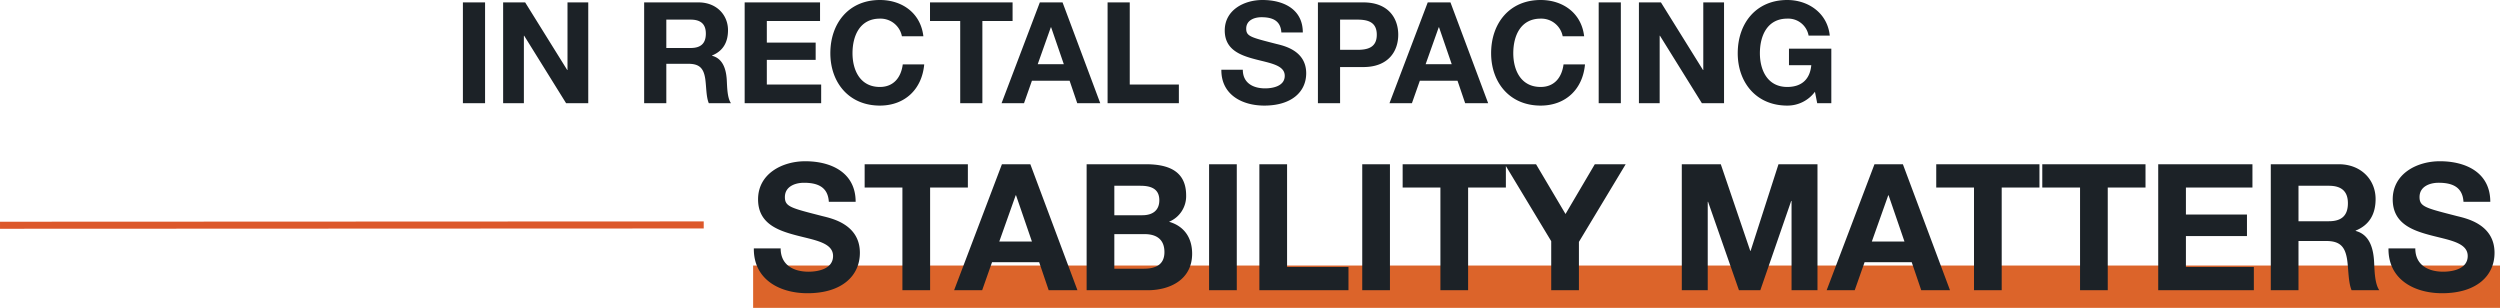 <svg xmlns="http://www.w3.org/2000/svg" width="708.41" height="87.24" viewBox="0 0 708.41 87.24"><g transform="translate(-422.59 -577.76)"><rect width="495" height="12" transform="translate(636 653)" fill="#dc642a"/><path d="M1.2-11.85C1.1-3.05,8.5.85,16.4.85c9.7,0,14.85-4.9,14.85-11.45,0-8.1-8-9.75-10.6-10.4C11.7-23.3,10-23.65,10-26.4c0-3,2.9-4.05,5.4-4.05,3.75,0,6.8,1.1,7.05,5.4h7.6c0-8.25-6.85-11.5-14.3-11.5-6.45,0-13.35,3.5-13.35,10.8,0,6.7,5.35,8.75,10.65,10.15,5.25,1.4,10.6,2.05,10.6,5.9,0,3.65-4.2,4.45-6.95,4.45-4.2,0-7.9-1.85-7.9-6.6ZM43.3,0h7.85V-29.1h10.7v-6.6H32.6v6.6H43.3ZM57.95,0H65.9l2.8-7.95H82.05L84.75,0H92.9L79.55-35.7H71.5ZM75.4-26.9h.1L80-13.8H70.75Zm27.95,11h8.55c3.35,0,5.65,1.45,5.65,5.1,0,3.7-2.7,4.7-5.8,4.7h-8.4ZM95.5,0h17.3c6.45,0,12.6-3.1,12.6-10.35,0-4.45-2.2-7.8-6.55-9.05a7.832,7.832,0,0,0,4.85-7.45c0-6.65-4.6-8.85-11.4-8.85H95.5Zm7.85-29.6h7.35c2.8,0,5.4.7,5.4,4.1,0,3-2.05,4.25-4.8,4.25h-7.95ZM130.2,0h7.85V-35.7H130.2Zm14.25,0H169.7V-6.6H152.3V-35.7h-7.85ZM173.6,0h7.85V-35.7H173.6Zm22.15,0h7.85V-29.1h10.7v-6.6H185.05v6.6h10.7Zm31.4,0H235V-13.7l13.25-22H239.5l-8.3,14.1-8.35-14.1H214l13.15,21.8Zm37,0h7.35V-25.05h.1L280.35,0h6.05l8.75-25.3h.1V0h7.35V-35.7H291.55l-7.9,24.55h-.1L275.2-35.7H264.15ZM305.2,0h7.95l2.8-7.95H329.3L332,0h8.15L326.8-35.7h-8.05Zm17.45-26.9h.1l4.5,13.1H318ZM346.95,0h7.85V-29.1h10.7v-6.6H336.25v6.6h10.7ZM377,0h7.85V-29.1h10.7v-6.6H366.3v6.6H377Zm22.15,0h27.1V-6.6H407v-8.75h17.3v-6.1H407V-29.1h18.85v-6.6h-26.7Zm31.9,0h7.85V-13.95h7.85c3.95,0,5.4,1.65,5.95,5.4.4,2.85.3,6.3,1.25,8.55h7.85c-1.4-2-1.35-6.2-1.5-8.45-.25-3.6-1.35-7.35-5.2-8.35v-.1c3.95-1.6,5.65-4.75,5.65-8.95,0-5.4-4.05-9.85-10.45-9.85H431.05Zm7.85-29.6h8.6c3.5,0,5.4,1.5,5.4,4.95,0,3.6-1.9,5.1-5.4,5.1h-8.6Zm25.5,17.75c-.1,8.8,7.3,12.7,15.2,12.7,9.7,0,14.85-4.9,14.85-11.45,0-8.1-8-9.75-10.6-10.4-8.95-2.3-10.65-2.65-10.65-5.4,0-3,2.9-4.05,5.4-4.05,3.75,0,6.8,1.1,7.05,5.4h7.6c0-8.25-6.85-11.5-14.3-11.5-6.45,0-13.35,3.5-13.35,10.8,0,6.7,5.35,8.75,10.65,10.15,5.25,1.4,10.6,2.05,10.6,5.9,0,3.65-4.2,4.45-6.95,4.45-4.2,0-7.9-1.85-7.9-6.6Z" transform="translate(635 660)" fill="#1c2227"/><path d="M197,0-2.409.088" transform="translate(425 641.5)" fill="none" stroke="#dc582b" stroke-width="2"/><path d="M2.76,0H9.04V-28.56H2.76Zm11.4,0h5.88V-19.12h.08L32,0h6.28V-28.56H32.4V-9.4h-.08L20.4-28.56H14.16ZM54.12,0H60.4V-11.16h6.28c3.16,0,4.32,1.32,4.76,4.32.32,2.28.24,5.04,1,6.84h6.28c-1.12-1.6-1.08-4.96-1.2-6.76-.2-2.88-1.08-5.88-4.16-6.68v-.08c3.16-1.28,4.52-3.8,4.52-7.16,0-4.32-3.24-7.88-8.36-7.88H54.12ZM60.4-23.68h6.88c2.8,0,4.32,1.2,4.32,3.96,0,2.88-1.52,4.08-4.32,4.08H60.4ZM82.6,0h21.68V-5.28H88.88v-7h13.84v-4.88H88.88v-6.12h15.08v-5.28H82.6Zm50.64-18.96c-.76-6.6-6.04-10.28-12.32-10.28-8.84,0-14.04,6.6-14.04,15.08,0,8.24,5.2,14.84,14.04,14.84,7,0,11.92-4.56,12.56-11.68H127.4c-.48,3.76-2.64,6.4-6.48,6.4-5.64,0-7.76-4.8-7.76-9.56,0-5,2.12-9.8,7.76-9.8a6.171,6.171,0,0,1,6.24,5ZM143.68,0h6.28V-23.28h8.56v-5.28h-23.4v5.28h8.56ZM155.4,0h6.36L164-6.36h10.68L176.84,0h6.52L172.68-28.56h-6.44Zm13.96-21.52h.08l3.6,10.48h-7.4ZM185.44,0h20.2V-5.28H191.72V-28.56h-6.28Zm32.24-9.48C217.6-2.44,223.52.68,229.84.68c7.76,0,11.88-3.92,11.88-9.16,0-6.48-6.4-7.8-8.48-8.32-7.16-1.84-8.52-2.12-8.52-4.32,0-2.4,2.32-3.24,4.32-3.24,3,0,5.44.88,5.64,4.32h6.08c0-6.6-5.48-9.2-11.44-9.2-5.16,0-10.68,2.8-10.68,8.64,0,5.36,4.28,7,8.52,8.12,4.2,1.12,8.48,1.64,8.48,4.72,0,2.92-3.36,3.56-5.56,3.56-3.36,0-6.32-1.48-6.32-5.28ZM245.04,0h6.28V-10.24h6.6c7.12,0,9.88-4.52,9.88-9.16s-2.76-9.16-9.88-9.16H245.04Zm6.28-23.68h4.88c2.92,0,5.52.64,5.52,4.28s-2.6,4.28-5.52,4.28h-4.88ZM265.32,0h6.36l2.24-6.36H284.6L286.76,0h6.52L282.6-28.56h-6.44Zm13.96-21.52h.08l3.6,10.48h-7.4Zm41.2,2.56c-.76-6.6-6.04-10.28-12.32-10.28-8.84,0-14.04,6.6-14.04,15.08,0,8.24,5.2,14.84,14.04,14.84,7,0,11.92-4.56,12.56-11.68h-6.08c-.48,3.76-2.64,6.4-6.48,6.4-5.64,0-7.76-4.8-7.76-9.56,0-5,2.12-9.8,7.76-9.8a6.171,6.171,0,0,1,6.24,5ZM324.6,0h6.28V-28.56H324.6ZM336,0h5.88V-19.12h.08L353.84,0h6.28V-28.56h-5.88V-9.4h-.08L342.24-28.56H336Zm50.52,0h4V-15.44h-12v4.68h6.32c-.36,3.96-2.72,6.16-6.8,6.16-5.64,0-7.76-4.8-7.76-9.56,0-5,2.12-9.8,7.76-9.8a5.854,5.854,0,0,1,6.04,4.8h6c-.68-6.48-6.2-10.08-12.04-10.08-8.84,0-14.04,6.6-14.04,15.08C364-5.92,369.2.68,378.04.68a9.665,9.665,0,0,0,7.84-3.92Z" transform="translate(551 607)" fill="#1c2227"/></g></svg>